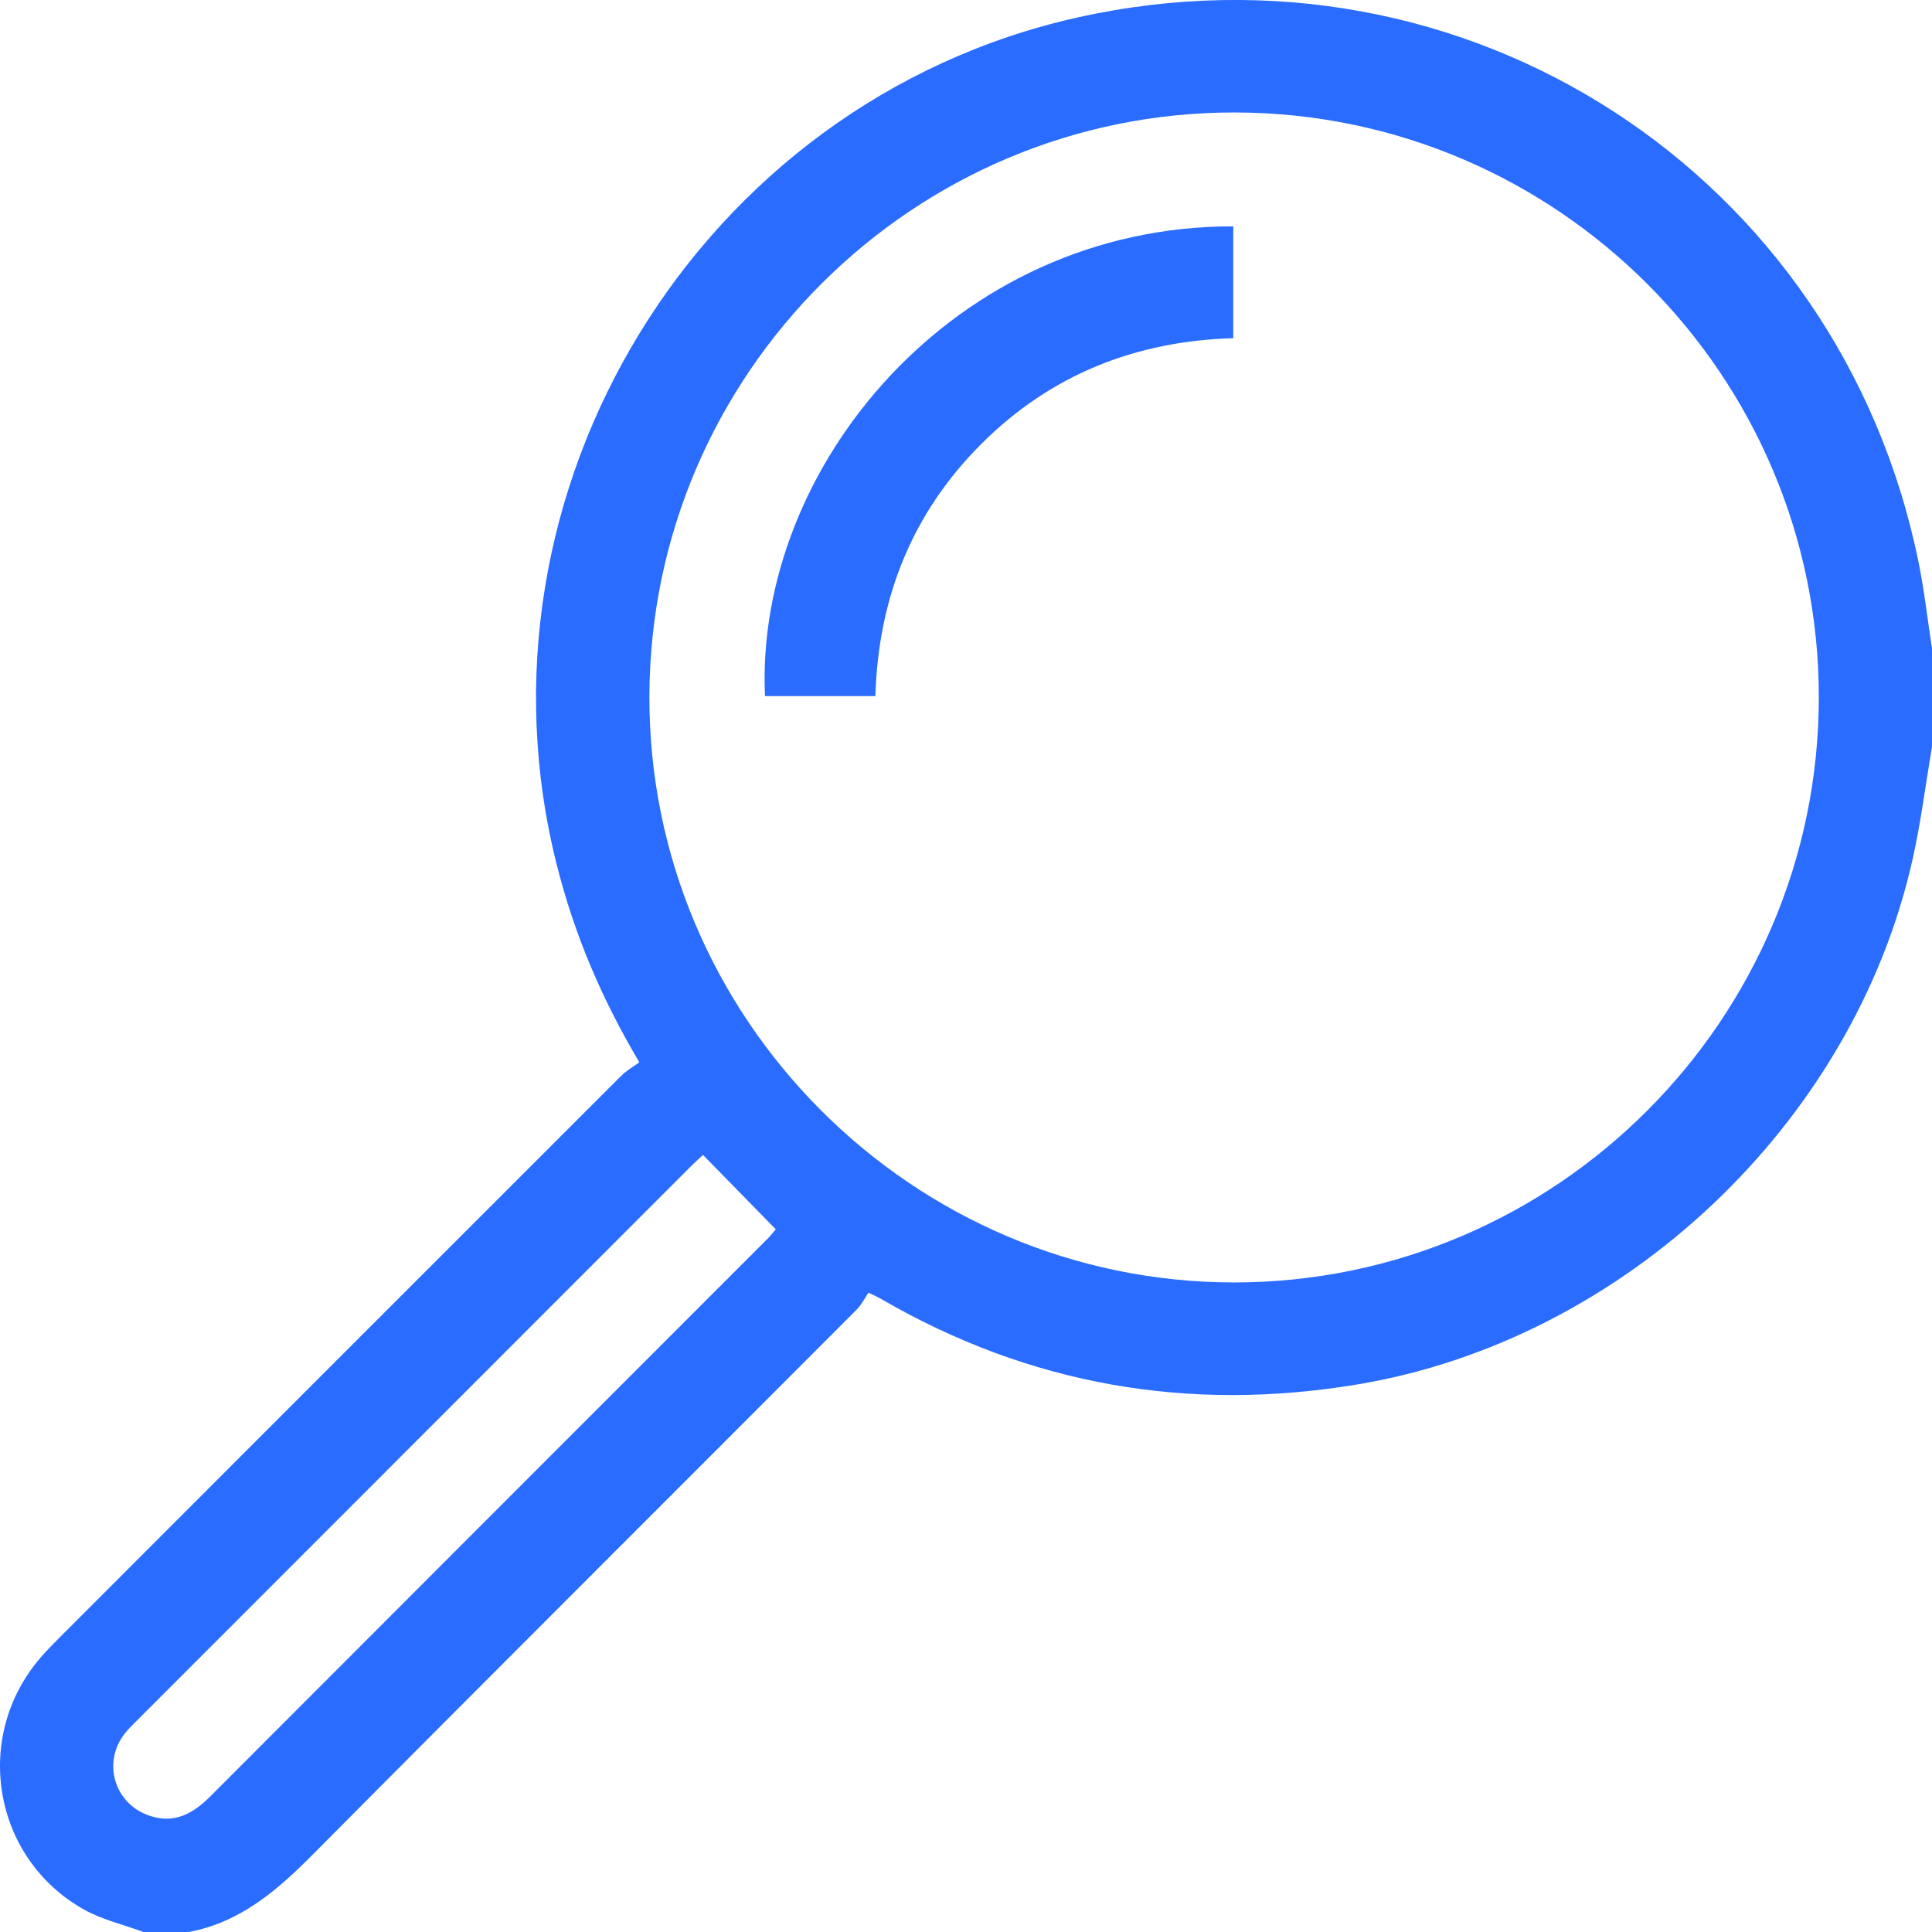 <svg width="24" height="24" viewBox="0 0 24 24" fill="none" xmlns="http://www.w3.org/2000/svg">
<g clip-path="url(#clip0_14_11527)">
<path d="M24 9.275C23.921 9.743 23.862 10.216 23.758 10.678C23.023 13.959 20.166 16.649 16.861 17.198C14.764 17.547 12.794 17.206 10.952 16.14C10.919 16.12 10.884 16.105 10.789 16.058C10.745 16.121 10.702 16.209 10.636 16.274C8.385 18.531 6.127 20.78 3.882 23.041C3.439 23.487 2.982 23.881 2.344 24H1.782C1.534 23.908 1.27 23.848 1.043 23.721C-0.089 23.086 -0.345 21.581 0.5 20.596C0.581 20.502 0.669 20.413 0.758 20.324C3.077 18.003 5.397 15.683 7.718 13.363C7.784 13.297 7.868 13.251 7.942 13.196C7.469 12.399 7.136 11.606 6.921 10.761C5.734 6.1 8.694 1.266 13.381 0.218C18.201 -0.86 22.855 2.155 23.835 6.994C23.906 7.345 23.945 7.701 24 8.056V9.275ZM22.594 8.666C22.597 4.664 19.344 1.405 15.342 1.397C11.346 1.39 8.079 4.645 8.067 8.646C8.055 12.647 11.331 15.932 15.333 15.931C19.329 15.929 22.591 12.667 22.594 8.667V8.666ZM8.734 14.347C8.699 14.379 8.647 14.424 8.598 14.473C6.292 16.78 3.985 19.088 1.678 21.396C1.634 21.44 1.589 21.484 1.551 21.533C1.265 21.898 1.423 22.414 1.864 22.558C2.174 22.659 2.403 22.525 2.616 22.312C4.921 20.003 7.228 17.696 9.535 15.388C9.582 15.341 9.622 15.287 9.637 15.271C9.328 14.956 9.036 14.657 8.734 14.348V14.347Z" fill="#296CFF"/>
<path d="M15.32 2.812V4.201C14.107 4.236 13.051 4.654 12.189 5.516C11.332 6.373 10.911 7.422 10.874 8.647H9.503C9.373 5.806 11.858 2.804 15.32 2.812Z" fill="#296CFF"/>
</g>
<defs>
<clipPath id="clip0_14_11527">
<rect width="24" height="24" fill="white"/>
</clipPath>
</defs>
</svg>
